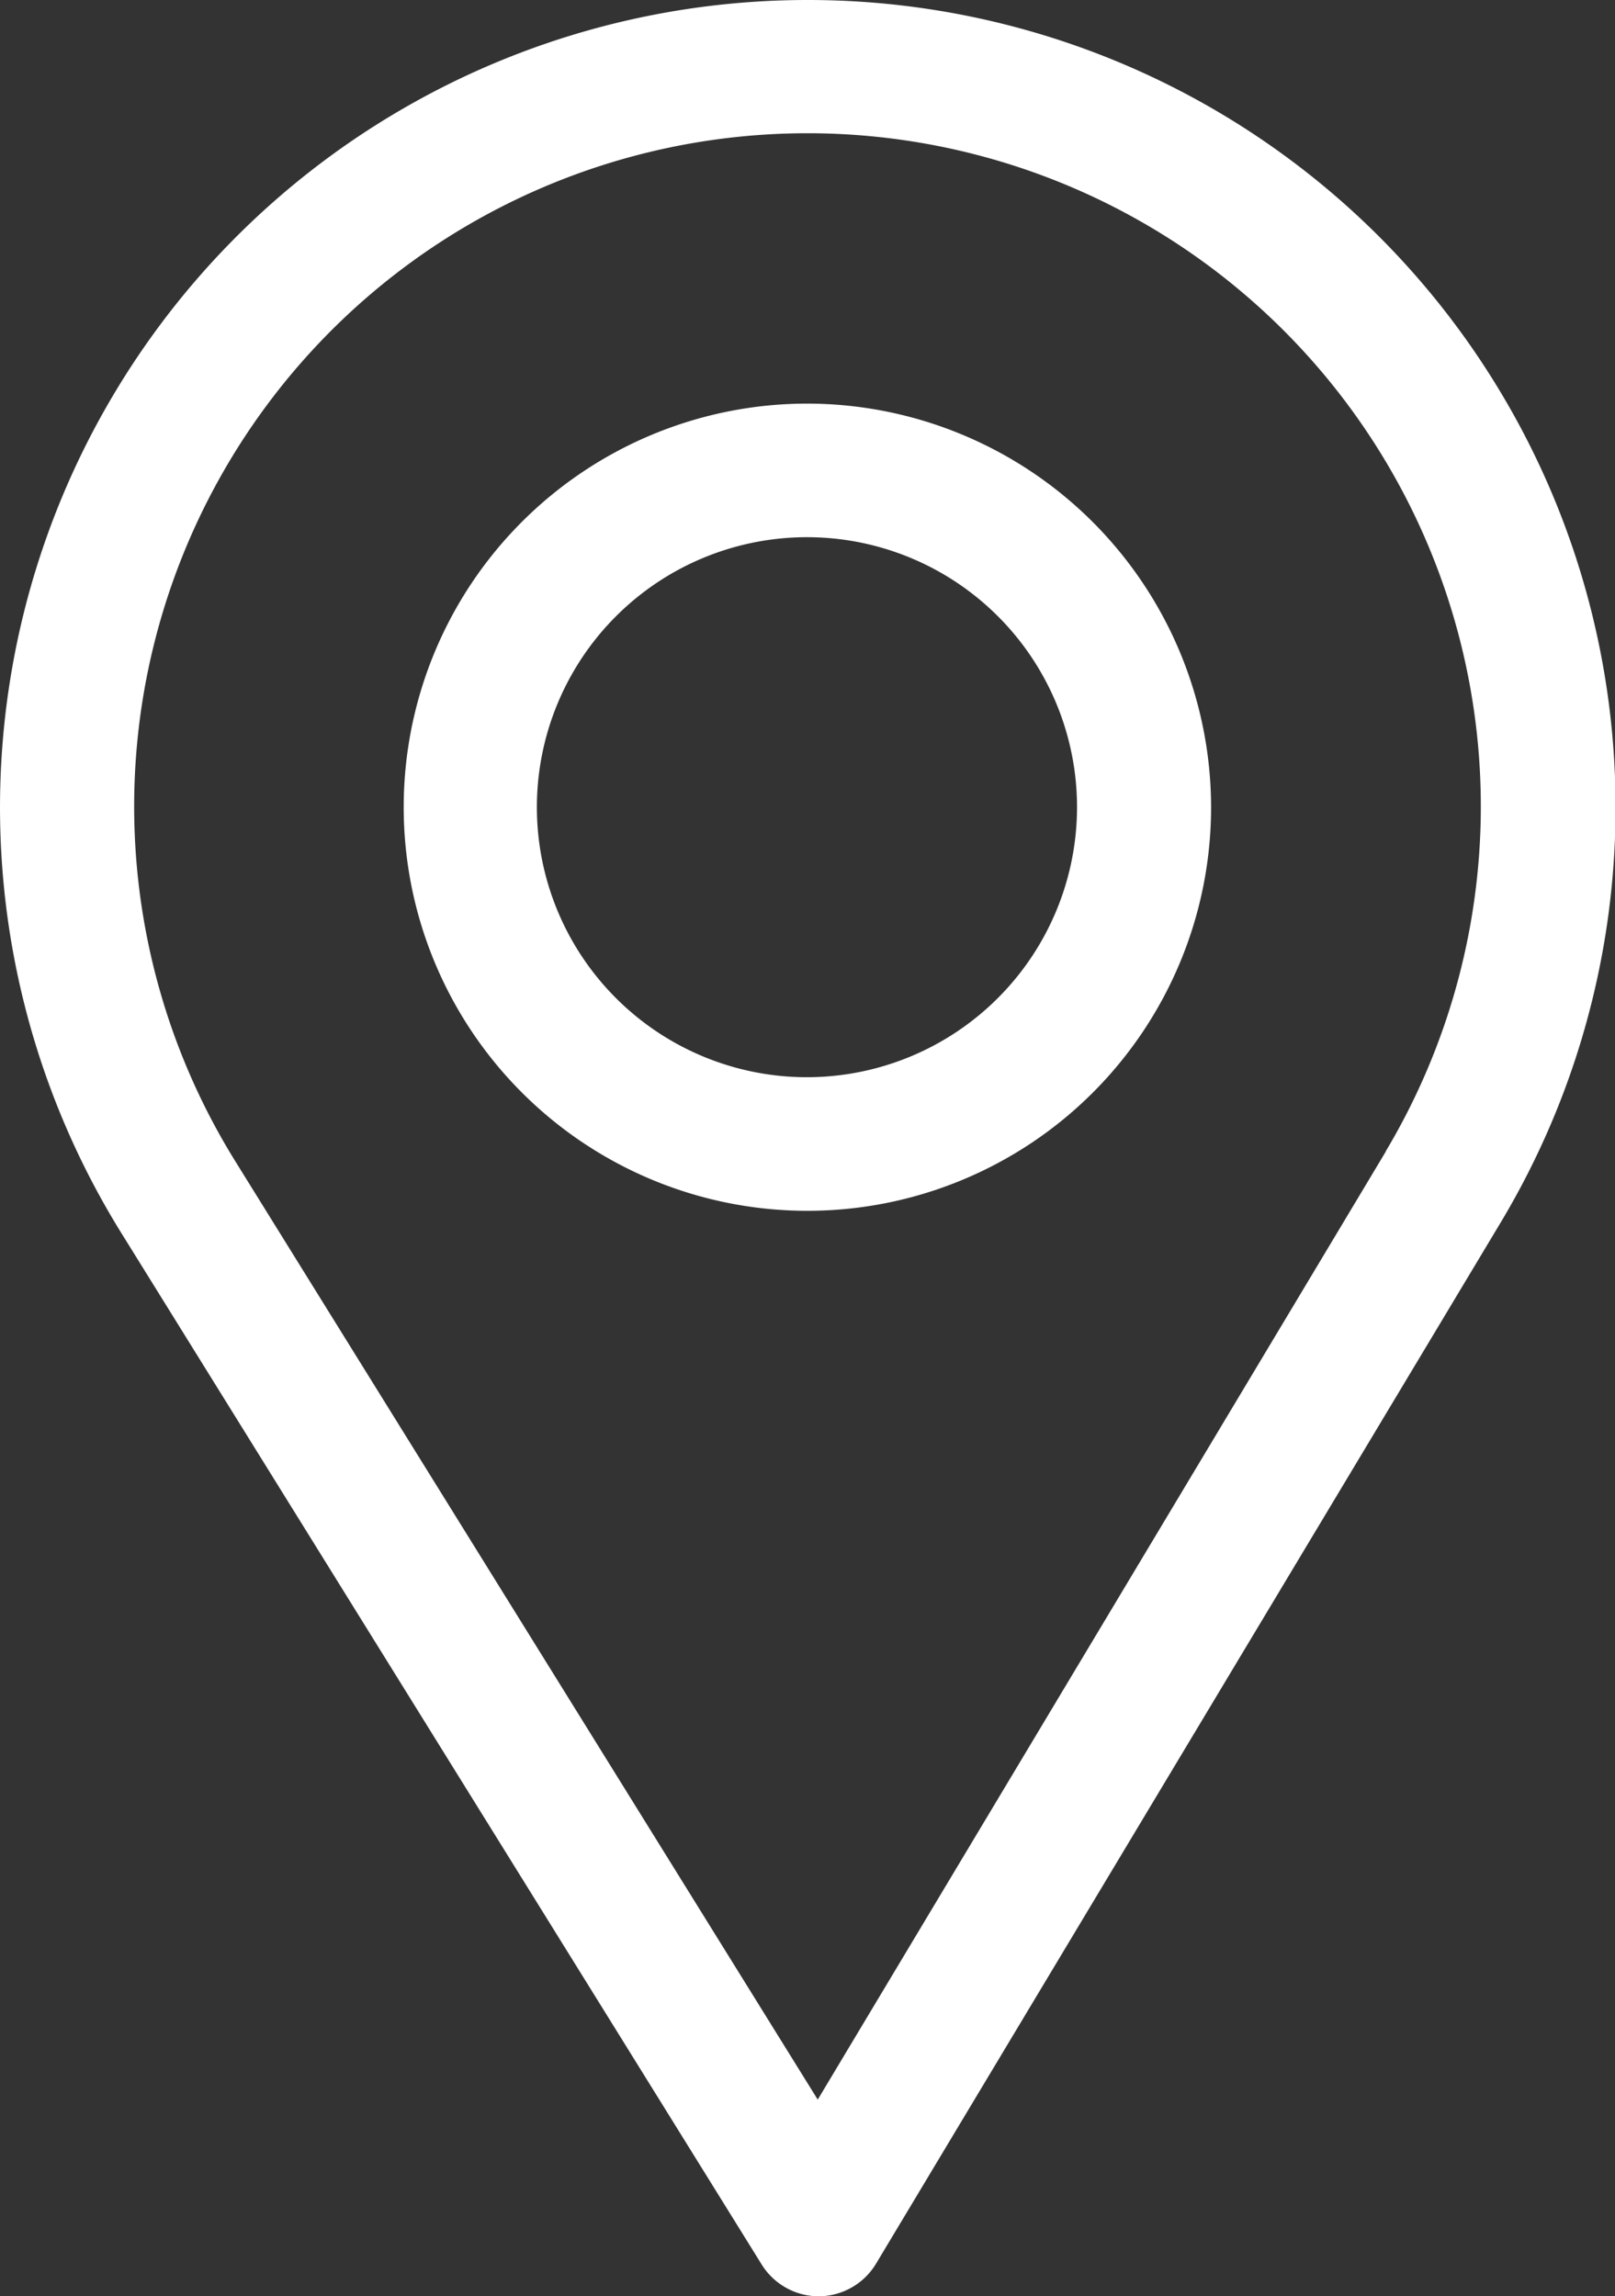 <svg xmlns="http://www.w3.org/2000/svg" width="14.842" height="21.108" viewBox="0 0 14.842 21.108">
  <rect x="0" y="0" width="14.842" height="21.108" fill="#333333" stroke="none"/>
  <g id="pin" transform="translate(-76)">
    <g id="Group_316" data-name="Group 316" transform="translate(76)">
      <g id="Group_315" data-name="Group 315" transform="translate(0)">
        <path id="Path_9" data-name="Path 9" d="M83.421,0a7.422,7.422,0,0,0-6.313,11.323L83,20.816a.618.618,0,0,0,.525.292h0a.618.618,0,0,0,.526-.3L89.8,11.223A7.422,7.422,0,0,0,83.421,0Zm5.313,10.588L83.515,19.3l-5.356-8.631a6.188,6.188,0,1,1,10.575-.084Z" transform="translate(-76)" fill="#fff"/>
      </g>
    </g>
    <g id="Group_318" data-name="Group 318" transform="translate(79.71 3.71)">
      <g id="Group_317" data-name="Group 317" transform="translate(0)">
        <path id="Path_10" data-name="Path 10" d="M169.71,90a3.71,3.71,0,1,0,3.71,3.71A3.715,3.715,0,0,0,169.71,90Zm0,6.192a2.482,2.482,0,1,1,2.478-2.482A2.484,2.484,0,0,1,169.71,96.192Z" transform="translate(-166 -90)" fill="#fff"/>
      </g>
    </g>
  </g>
</svg>
